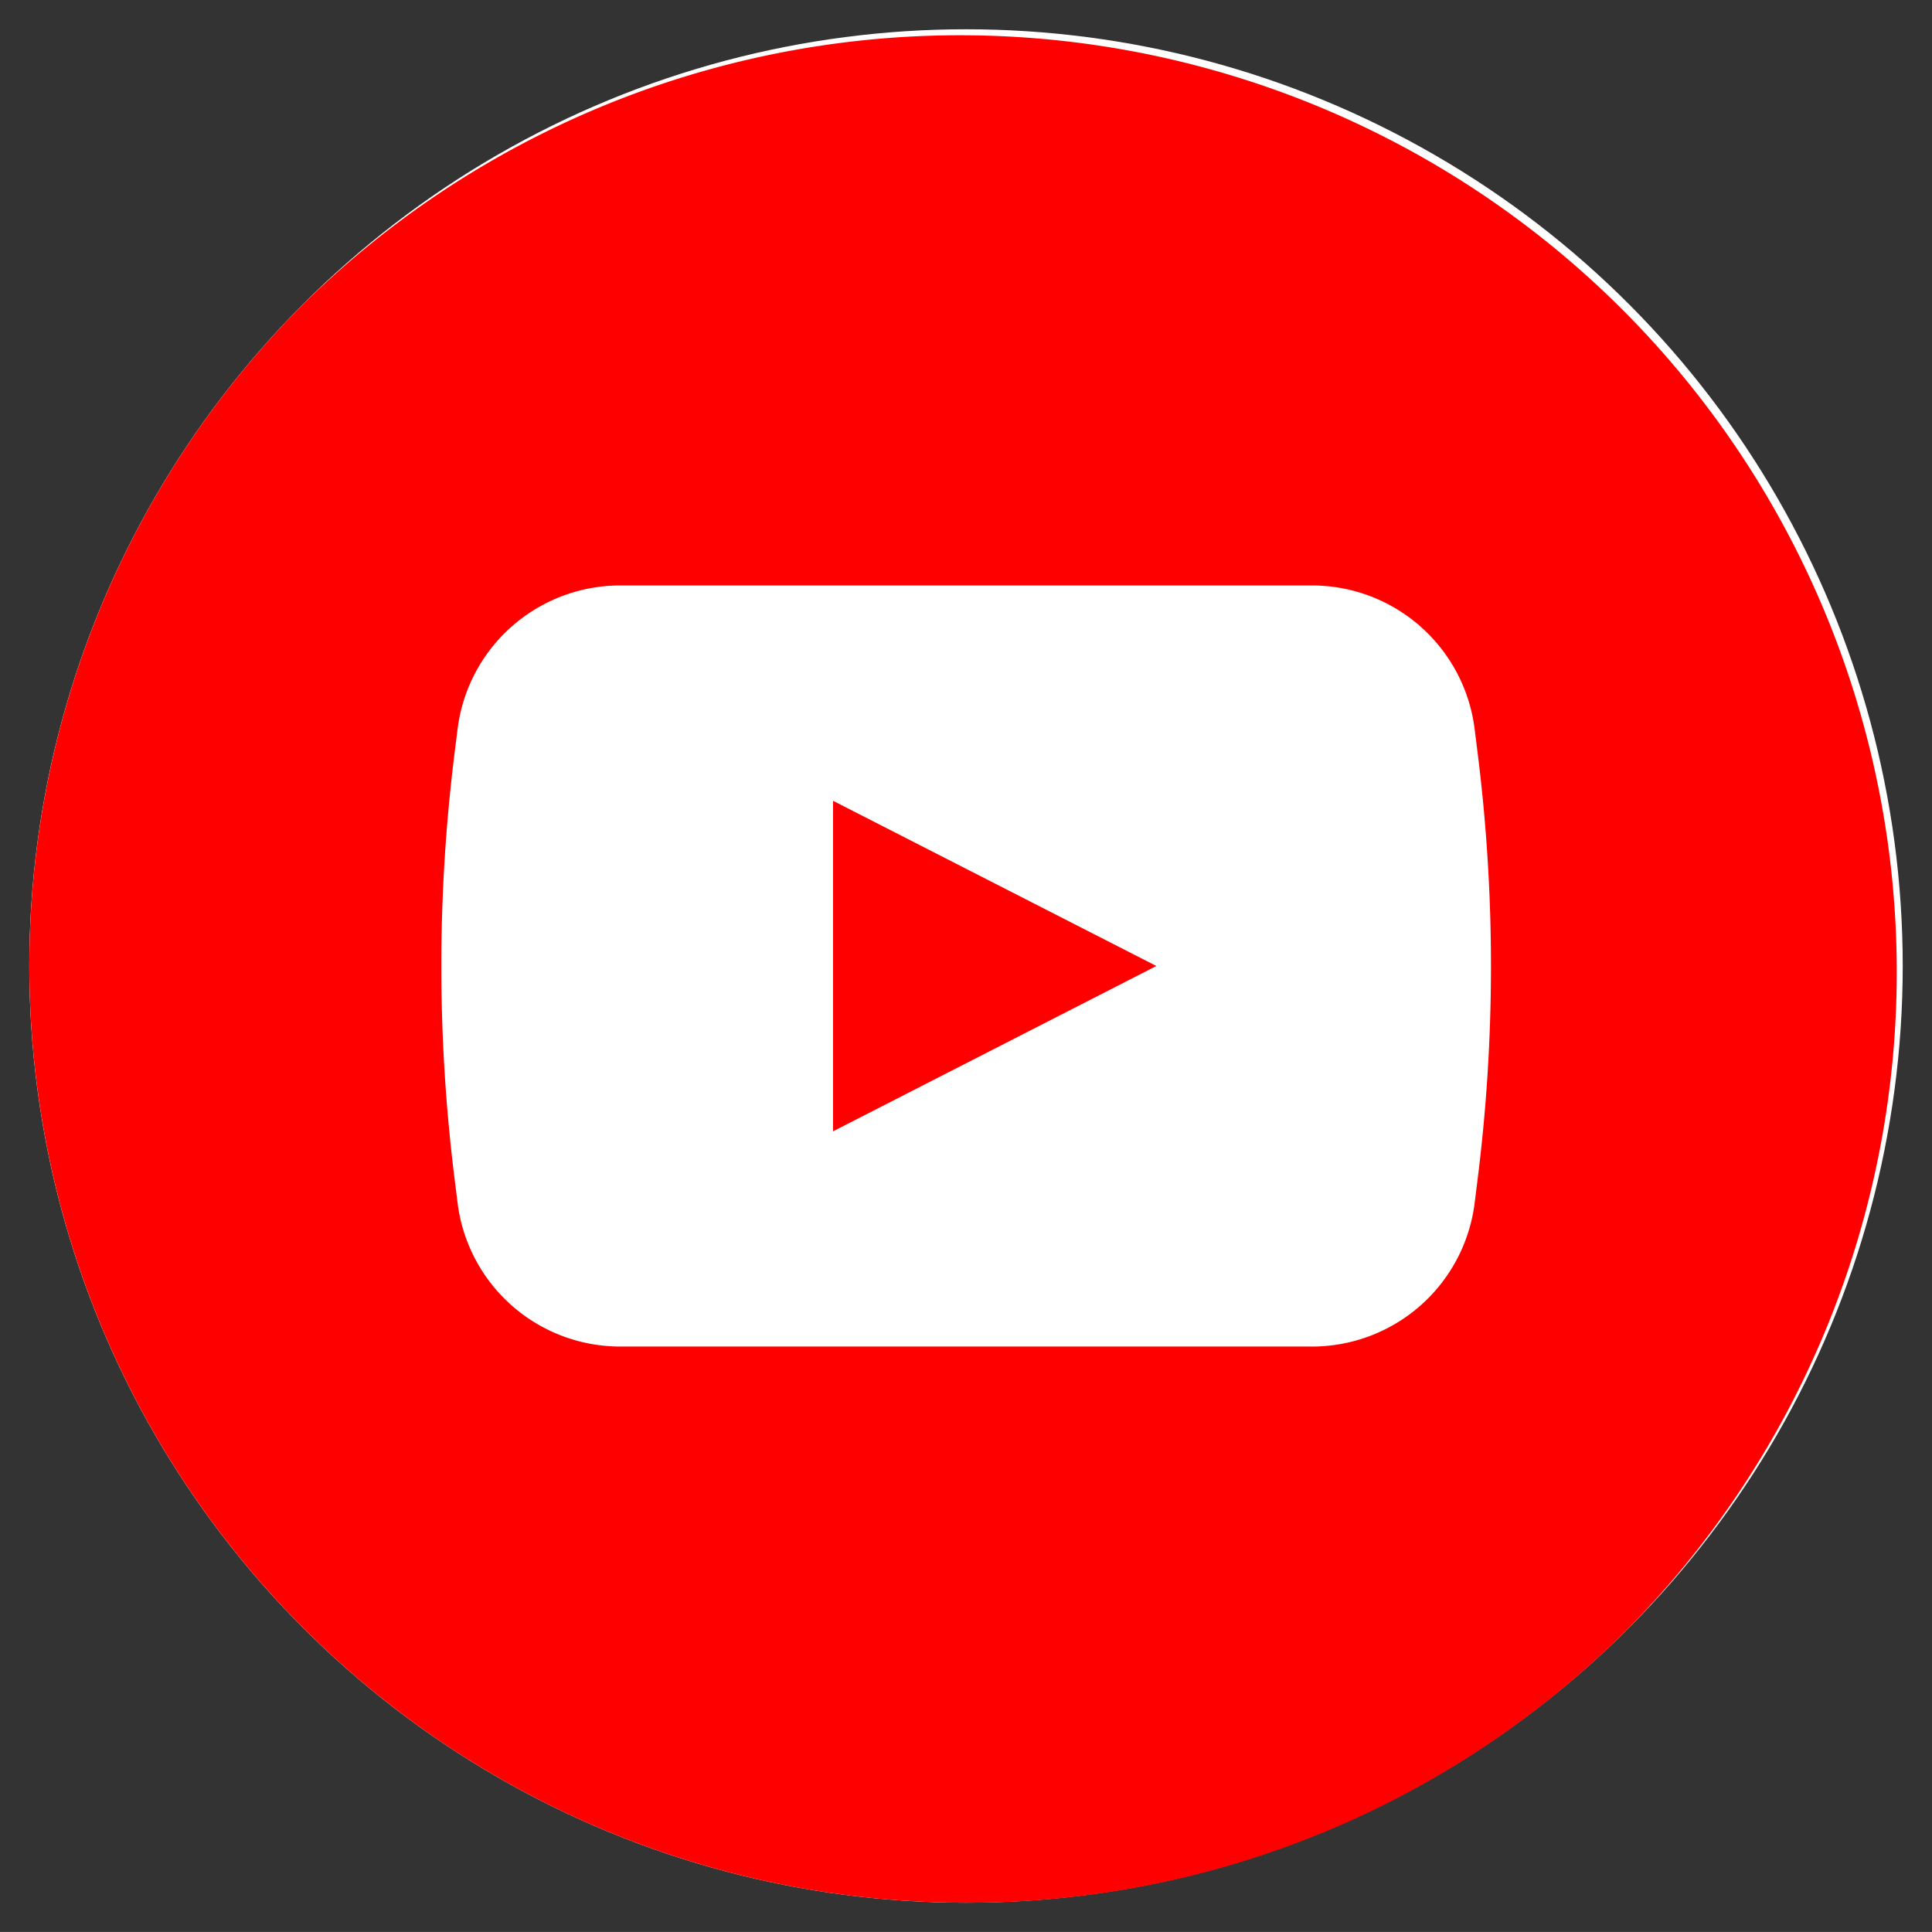 <svg xmlns="http://www.w3.org/2000/svg" width="33" height="32.999" viewBox="0 0 33 32.999"><rect x="0" y="0" width="33" height="32.999" fill="#333333" stroke="none"/><defs><style>.a{fill:#fff;}.b{fill:red;stroke:rgba(0,0,0,0);stroke-miterlimit:10;}</style></defs><g transform="translate(0.5 0.5)"><circle class="a" cx="16" cy="16" r="16"/><path class="b" d="M16,32A16,16,0,0,1,4.687,4.687,16,16,0,0,1,27.313,27.314,15.9,15.9,0,0,1,16,32ZM10.085,9.5a2.8,2.8,0,0,0-2.768,2.443l-.052.417a29.336,29.336,0,0,0,0,7.278l.052.418A2.8,2.8,0,0,0,10.085,22.5H21.92a2.8,2.8,0,0,0,2.767-2.442l.052-.418a29.19,29.19,0,0,0,0-7.278l-.052-.417A2.8,2.8,0,0,0,21.917,9.5Zm3.644,9.323V13.178L19.252,16l-5.521,2.823Z"/></g></svg>